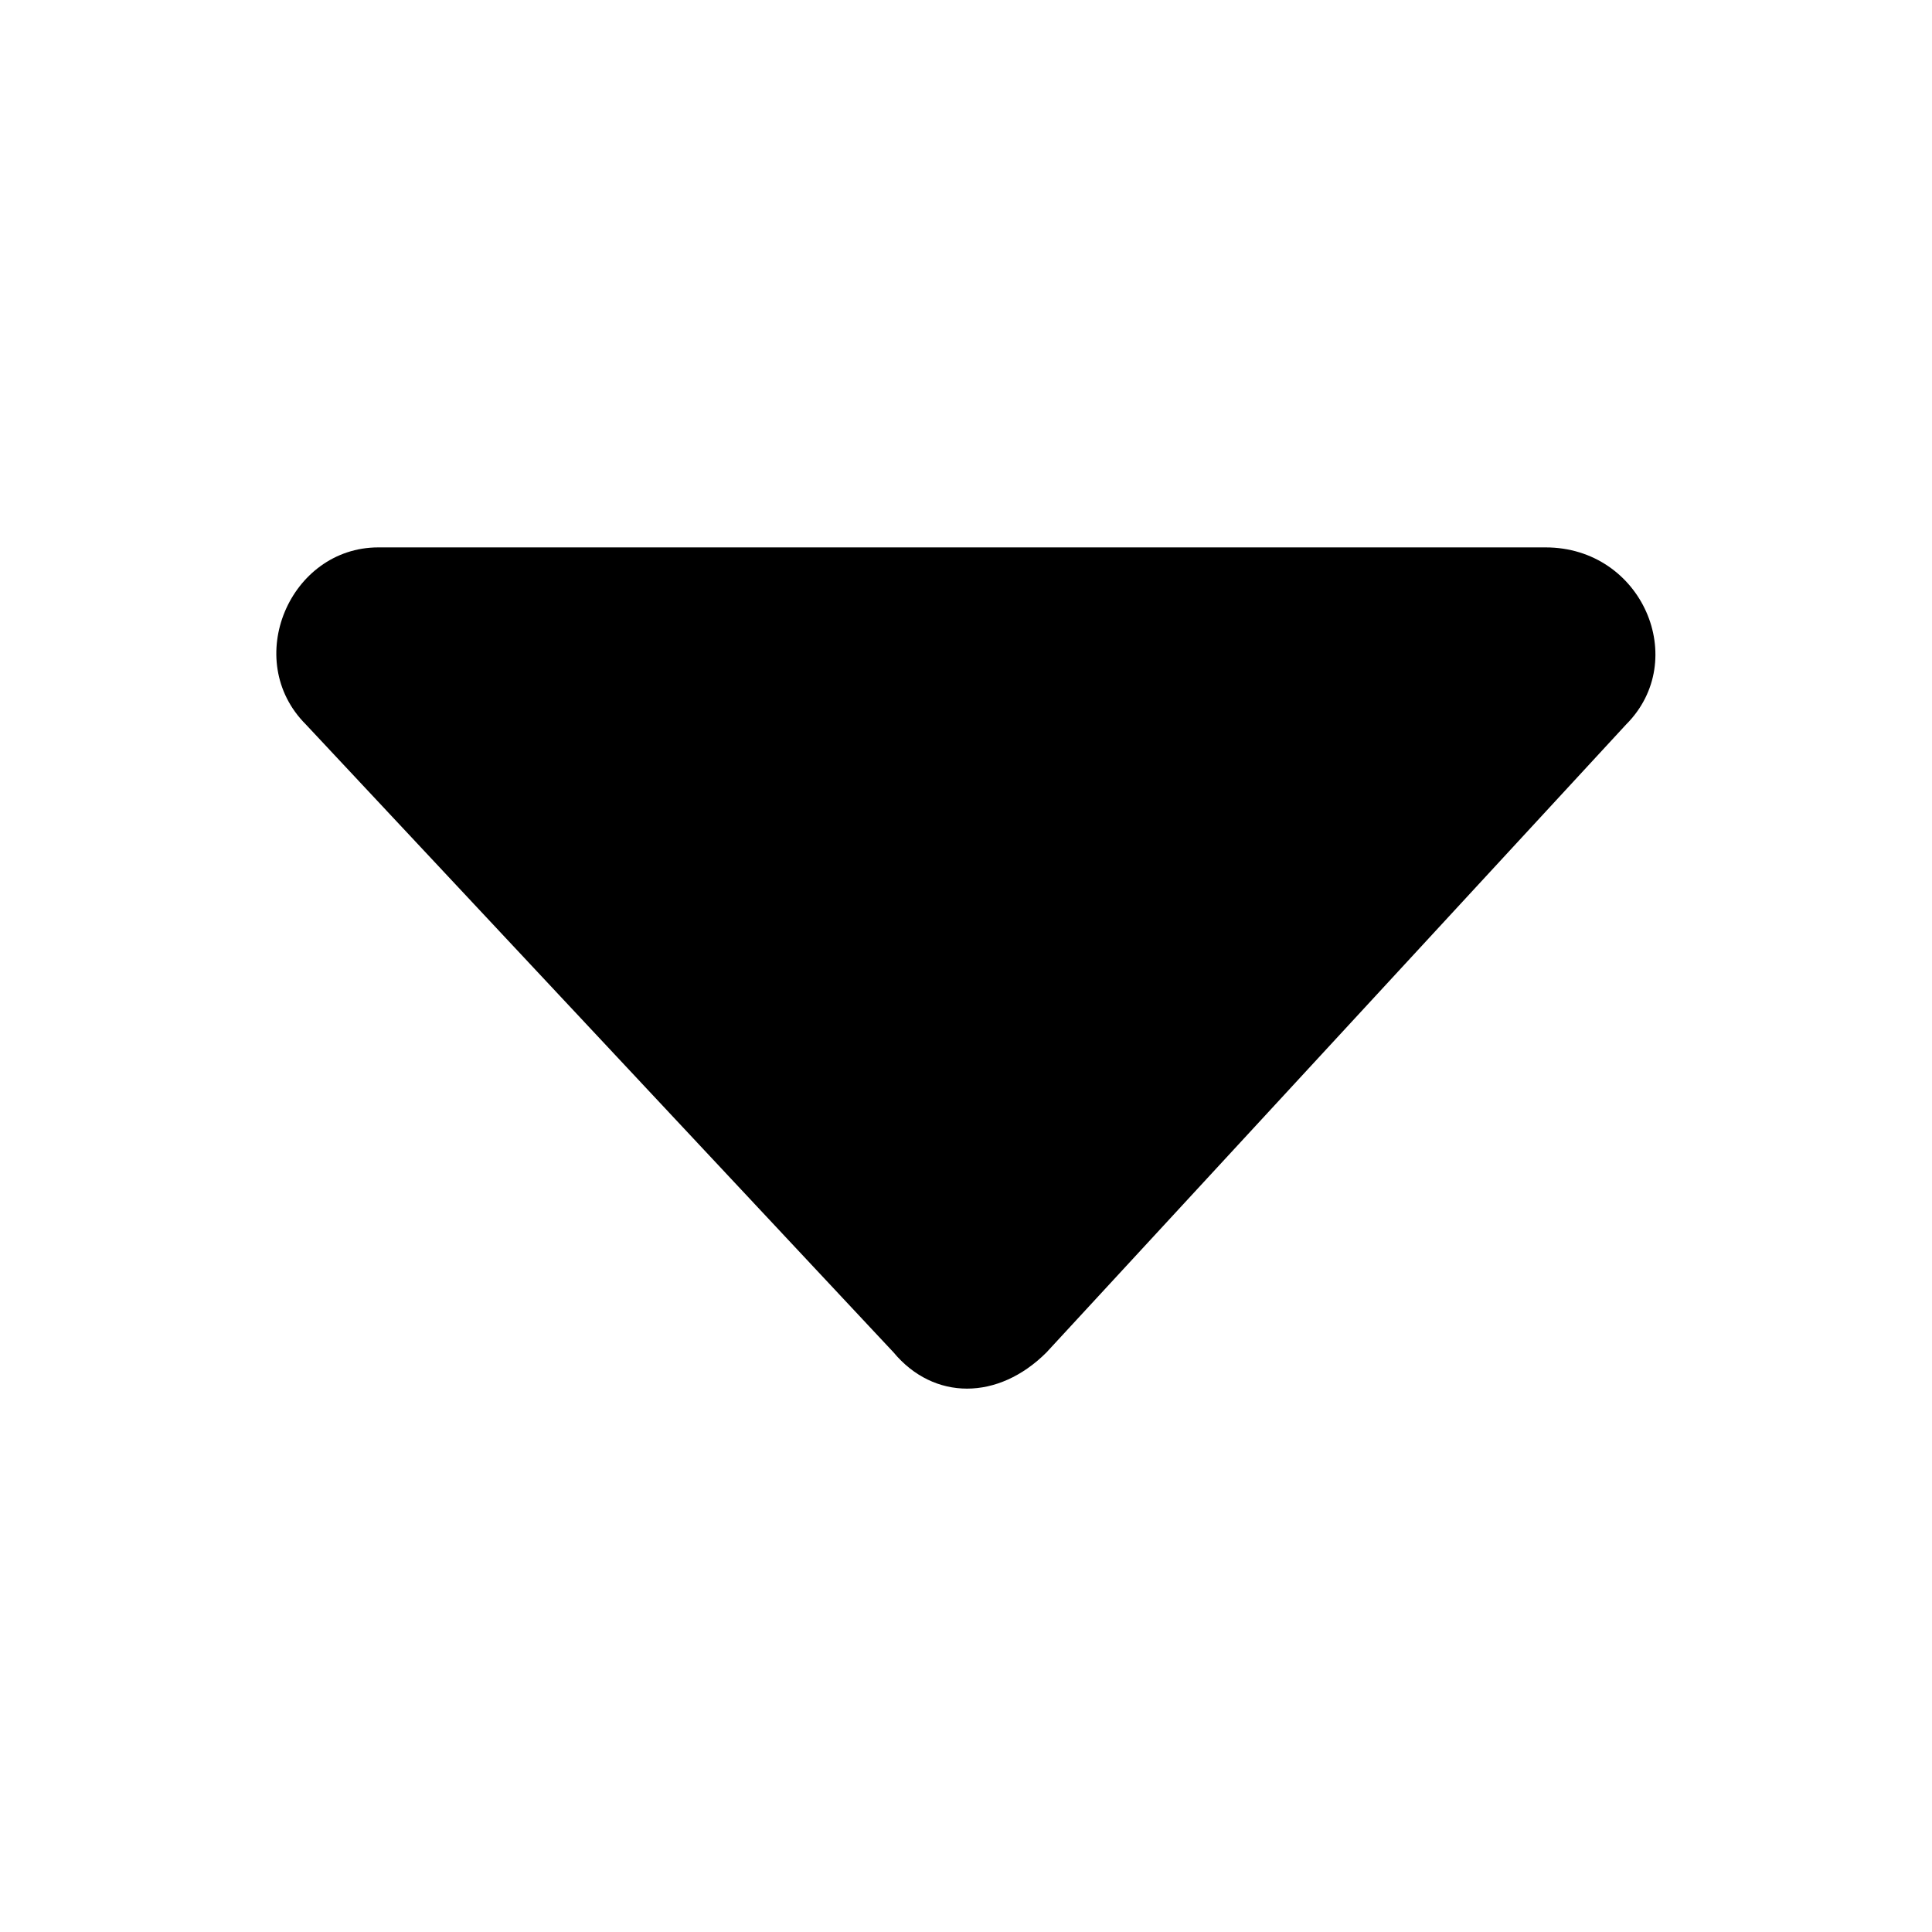 <?xml version="1.0" encoding="utf-8"?>
<!-- Generator: Adobe Illustrator 28.2.0, SVG Export Plug-In . SVG Version: 6.00 Build 0)  -->
<svg version="1.1" baseProfile="tiny" id="Layer_1" xmlns="http://www.w3.org/2000/svg" xmlns:xlink="http://www.w3.org/1999/xlink"
	 x="0px" y="0px" viewBox="0 0 24 24" overflow="visible" xml:space="preserve">
<path d="M13,16.8L20.2,9c0.8-0.8,0.2-2.2-1-2.2H4.7C3.6,6.8,3,8.2,3.8,9l7.3,7.8C11.6,17.4,12.4,17.4,13,16.8z"/>
</svg>

